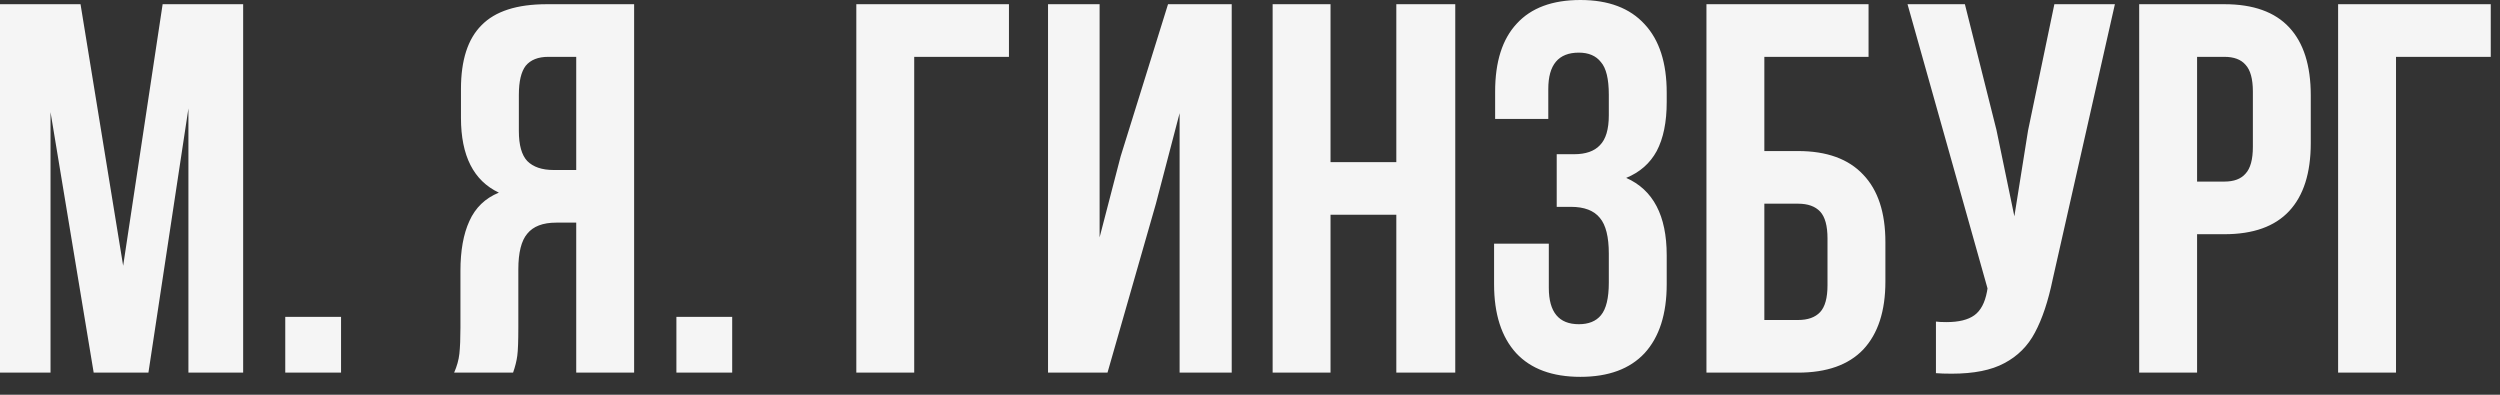 <?xml version="1.0" encoding="UTF-8"?> <svg xmlns="http://www.w3.org/2000/svg" width="114" height="18" viewBox="0 0 114 18" fill="none"><rect x="0" y="0" width="114" height="18" fill="#333333" stroke="none"/><path d="M7.416 0.192H11.088V16.992H8.592V4.944L6.768 16.992H4.272L2.304 5.112V16.992H2.58982e-05V0.192H3.672L5.616 12.12L7.416 0.192ZM15.552 16.992H13.008V14.448H15.552V16.992ZM20.708 16.992C20.836 16.704 20.916 16.416 20.948 16.128C20.98 15.824 20.996 15.432 20.996 14.952V12.36C20.996 11.432 21.132 10.672 21.404 10.08C21.676 9.472 22.124 9.04 22.748 8.784C21.596 8.24 21.02 7.104 21.02 5.376V4.056C21.02 2.744 21.332 1.776 21.956 1.152C22.58 0.512 23.572 0.192 24.932 0.192H28.916V16.992H26.276V10.152H25.364C24.756 10.152 24.316 10.32 24.044 10.656C23.772 10.976 23.636 11.52 23.636 12.288V14.928C23.636 15.552 23.62 15.984 23.588 16.224C23.556 16.464 23.492 16.72 23.396 16.992H20.708ZM25.004 2.592C24.54 2.592 24.196 2.728 23.972 3C23.764 3.272 23.66 3.712 23.66 4.32V5.976C23.66 6.616 23.788 7.072 24.044 7.344C24.316 7.616 24.716 7.752 25.244 7.752H26.276V2.592H25.004ZM33.388 16.992H30.844V14.448H33.388V16.992ZM39.048 0.192H46.008V2.592H41.688V16.992H39.048V0.192ZM47.79 16.992V0.192H50.142V10.824L51.102 7.128L53.262 0.192H56.166V16.992H53.79V5.16L52.71 9.288L50.502 16.992H47.79ZM58.032 16.992V0.192H60.672V7.392H63.672V0.192H66.36V16.992H63.672V9.792H60.672V16.992H58.032ZM73.362 4.32C73.362 3.6 73.242 3.104 73.002 2.832C72.778 2.544 72.442 2.4 71.994 2.4C71.066 2.4 70.602 2.952 70.602 4.056V5.424H68.178V4.176C68.178 2.816 68.506 1.784 69.162 1.08C69.818 0.36 70.786 0 72.066 0C73.346 0 74.322 0.368 74.994 1.104C75.666 1.824 76.002 2.864 76.002 4.224V4.656C76.002 5.568 75.85 6.312 75.546 6.888C75.242 7.448 74.778 7.856 74.154 8.112C75.386 8.656 76.002 9.832 76.002 11.64V12.96C76.002 14.32 75.666 15.368 74.994 16.104C74.322 16.824 73.346 17.184 72.066 17.184C70.786 17.184 69.81 16.824 69.138 16.104C68.466 15.368 68.13 14.32 68.13 12.96V11.112H70.626V13.128C70.626 14.232 71.082 14.784 71.994 14.784C72.442 14.784 72.778 14.648 73.002 14.376C73.242 14.088 73.362 13.592 73.362 12.888V11.568C73.362 10.8 73.226 10.256 72.954 9.936C72.682 9.6 72.242 9.432 71.634 9.432H70.986V7.032H71.778C72.306 7.032 72.698 6.896 72.954 6.624C73.226 6.352 73.362 5.896 73.362 5.256V4.32ZM77.814 0.192H85.206V2.592H80.454V6.888H81.99C83.302 6.888 84.294 7.248 84.966 7.968C85.638 8.672 85.974 9.696 85.974 11.04V12.84C85.974 14.184 85.638 15.216 84.966 15.936C84.294 16.64 83.302 16.992 81.99 16.992H77.814V0.192ZM81.99 14.592C82.438 14.592 82.774 14.472 82.998 14.232C83.222 13.992 83.334 13.584 83.334 13.008V10.872C83.334 10.296 83.222 9.888 82.998 9.648C82.774 9.408 82.438 9.288 81.99 9.288H80.454V14.592H81.99ZM93.607 12.72C93.399 13.728 93.127 14.544 92.791 15.168C92.471 15.776 92.007 16.24 91.399 16.56C90.807 16.88 90.007 17.04 88.999 17.04C88.695 17.04 88.455 17.032 88.279 17.016V14.664C88.391 14.68 88.551 14.688 88.759 14.688C89.319 14.688 89.743 14.584 90.031 14.376C90.319 14.168 90.511 13.808 90.607 13.296L90.631 13.152L86.983 0.192H89.599L91.039 5.928L91.855 9.864L92.479 5.952L93.679 0.192H96.439L93.607 12.72ZM101.435 0.192C102.747 0.192 103.731 0.544 104.387 1.248C105.043 1.952 105.371 2.984 105.371 4.344V6.528C105.371 7.888 105.043 8.92 104.387 9.624C103.731 10.328 102.747 10.68 101.435 10.68H100.187V16.992H97.547V0.192H101.435ZM100.187 8.28H101.435C101.867 8.28 102.187 8.16 102.395 7.92C102.619 7.68 102.731 7.272 102.731 6.696V4.176C102.731 3.6 102.619 3.192 102.395 2.952C102.187 2.712 101.867 2.592 101.435 2.592H100.187V8.28ZM106.618 0.192H113.578V2.592H109.258V16.992H106.618V0.192Z" fill="#F5F5F5"></path></svg> 